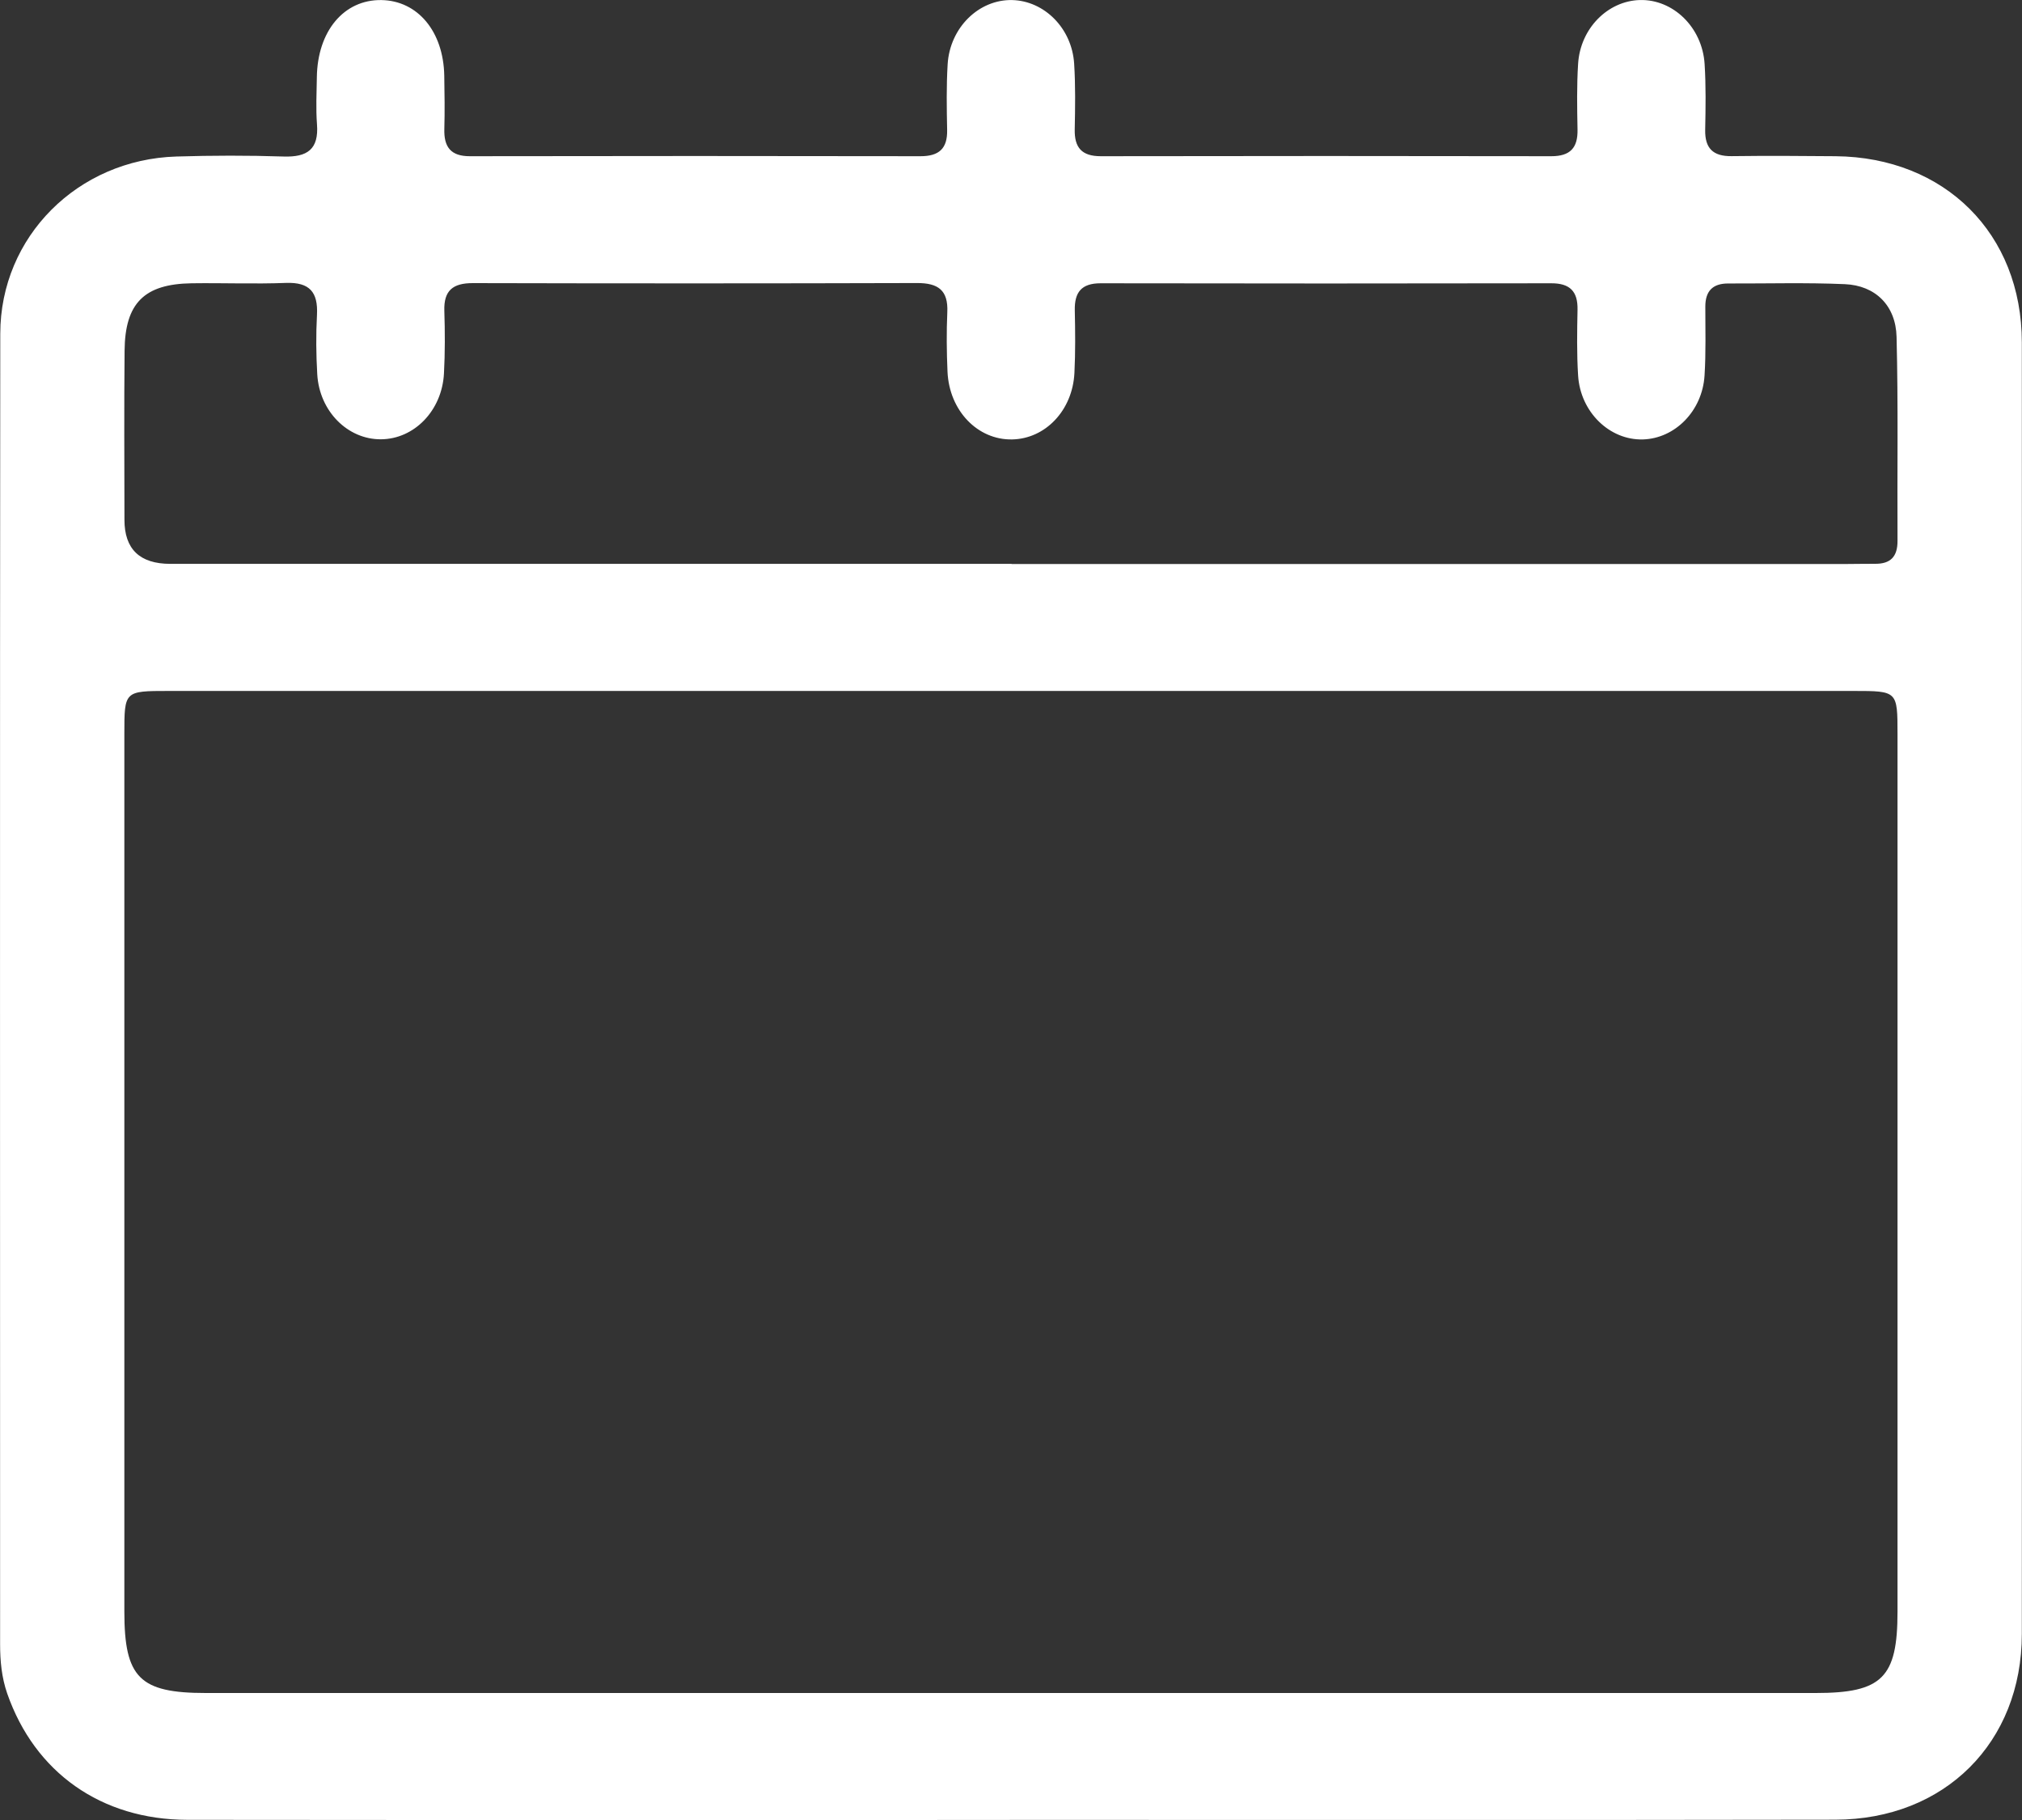 <svg width="60" height="54" viewBox="0 0 60 54" fill="none" xmlns="http://www.w3.org/2000/svg">
<rect x="0" y="0" width="60" height="54" fill="#333333" stroke="none"/>
<path d="M29.962 53.999C21.829 53.999 13.694 54.004 5.56 53.995C3.001 53.991 1.03 52.588 0.214 50.247C0.048 49.768 0.003 49.281 0.003 48.782C0.003 35.821 -0.005 22.861 0.008 9.9C0.012 7.021 2.307 4.733 5.233 4.644C6.292 4.612 7.352 4.609 8.411 4.644C9.12 4.668 9.464 4.43 9.406 3.686C9.371 3.224 9.395 2.755 9.402 2.292C9.421 0.92 10.207 -0.014 11.316 0.002C12.395 0.019 13.159 0.933 13.183 2.247C13.192 2.774 13.2 3.302 13.185 3.829C13.17 4.359 13.374 4.637 13.944 4.635C18.4 4.627 22.858 4.627 27.314 4.635C27.862 4.635 28.116 4.411 28.105 3.859C28.092 3.207 28.081 2.554 28.12 1.906C28.187 0.816 29.049 -0.02 30.035 0.002C30.989 0.025 31.807 0.838 31.874 1.888C31.915 2.537 31.904 3.191 31.891 3.84C31.88 4.38 32.1 4.635 32.664 4.635C37.119 4.627 41.577 4.627 46.033 4.635C46.59 4.635 46.822 4.391 46.811 3.846C46.798 3.194 46.787 2.541 46.828 1.893C46.893 0.844 47.707 0.027 48.661 0.001C49.647 -0.025 50.513 0.81 50.582 1.899C50.623 2.548 50.612 3.202 50.599 3.851C50.588 4.4 50.831 4.64 51.383 4.633C52.412 4.62 53.441 4.625 54.468 4.635C57.711 4.666 59.993 6.933 59.995 10.157C60.001 22.931 60.001 35.706 59.995 48.482C59.995 51.7 57.706 53.986 54.458 53.991C46.293 54.006 38.128 53.995 29.962 53.997V53.999ZM30.05 20.501C21.698 20.501 13.346 20.501 4.993 20.501C3.693 20.501 3.69 20.504 3.69 21.77C3.69 30.452 3.69 39.134 3.69 47.816C3.69 49.778 4.142 50.232 6.105 50.232C22.031 50.232 37.956 50.232 53.882 50.232C55.848 50.232 56.306 49.776 56.306 47.825C56.306 39.143 56.306 30.461 56.306 21.779C56.306 20.504 56.304 20.501 55.012 20.501C46.691 20.501 38.369 20.501 30.048 20.501H30.05ZM30.015 16.734C38.275 16.734 46.534 16.734 54.795 16.734C55.075 16.734 55.356 16.726 55.637 16.728C56.104 16.734 56.31 16.511 56.306 16.043C56.295 14.028 56.329 12.012 56.278 9.997C56.256 9.064 55.648 8.47 54.744 8.431C53.594 8.381 52.438 8.415 51.285 8.411C50.822 8.409 50.603 8.636 50.603 9.096C50.603 9.779 50.623 10.462 50.58 11.141C50.515 12.193 49.705 13.01 48.751 13.038C47.767 13.066 46.895 12.23 46.828 11.141C46.787 10.492 46.798 9.838 46.811 9.189C46.822 8.642 46.583 8.403 46.029 8.405C41.571 8.413 37.114 8.413 32.658 8.405C32.091 8.405 31.882 8.671 31.893 9.206C31.906 9.825 31.913 10.447 31.882 11.067C31.826 12.178 31.019 13.021 30.03 13.038C29.01 13.056 28.169 12.187 28.116 11.031C28.09 10.443 28.084 9.851 28.11 9.263C28.14 8.612 27.839 8.396 27.213 8.398C22.819 8.411 18.423 8.411 14.028 8.4C13.439 8.4 13.166 8.619 13.185 9.221C13.205 9.84 13.207 10.462 13.174 11.08C13.116 12.183 12.293 13.027 11.305 13.034C10.317 13.041 9.477 12.202 9.414 11.104C9.38 10.516 9.374 9.924 9.406 9.338C9.44 8.67 9.189 8.37 8.49 8.394C7.556 8.43 6.619 8.392 5.686 8.405C4.283 8.426 3.71 8.992 3.697 10.4C3.68 12.075 3.691 13.75 3.693 15.424C3.693 16.293 4.147 16.729 5.053 16.73C13.376 16.73 21.698 16.73 30.02 16.73L30.015 16.734Z" fill="white"/>
</svg>
